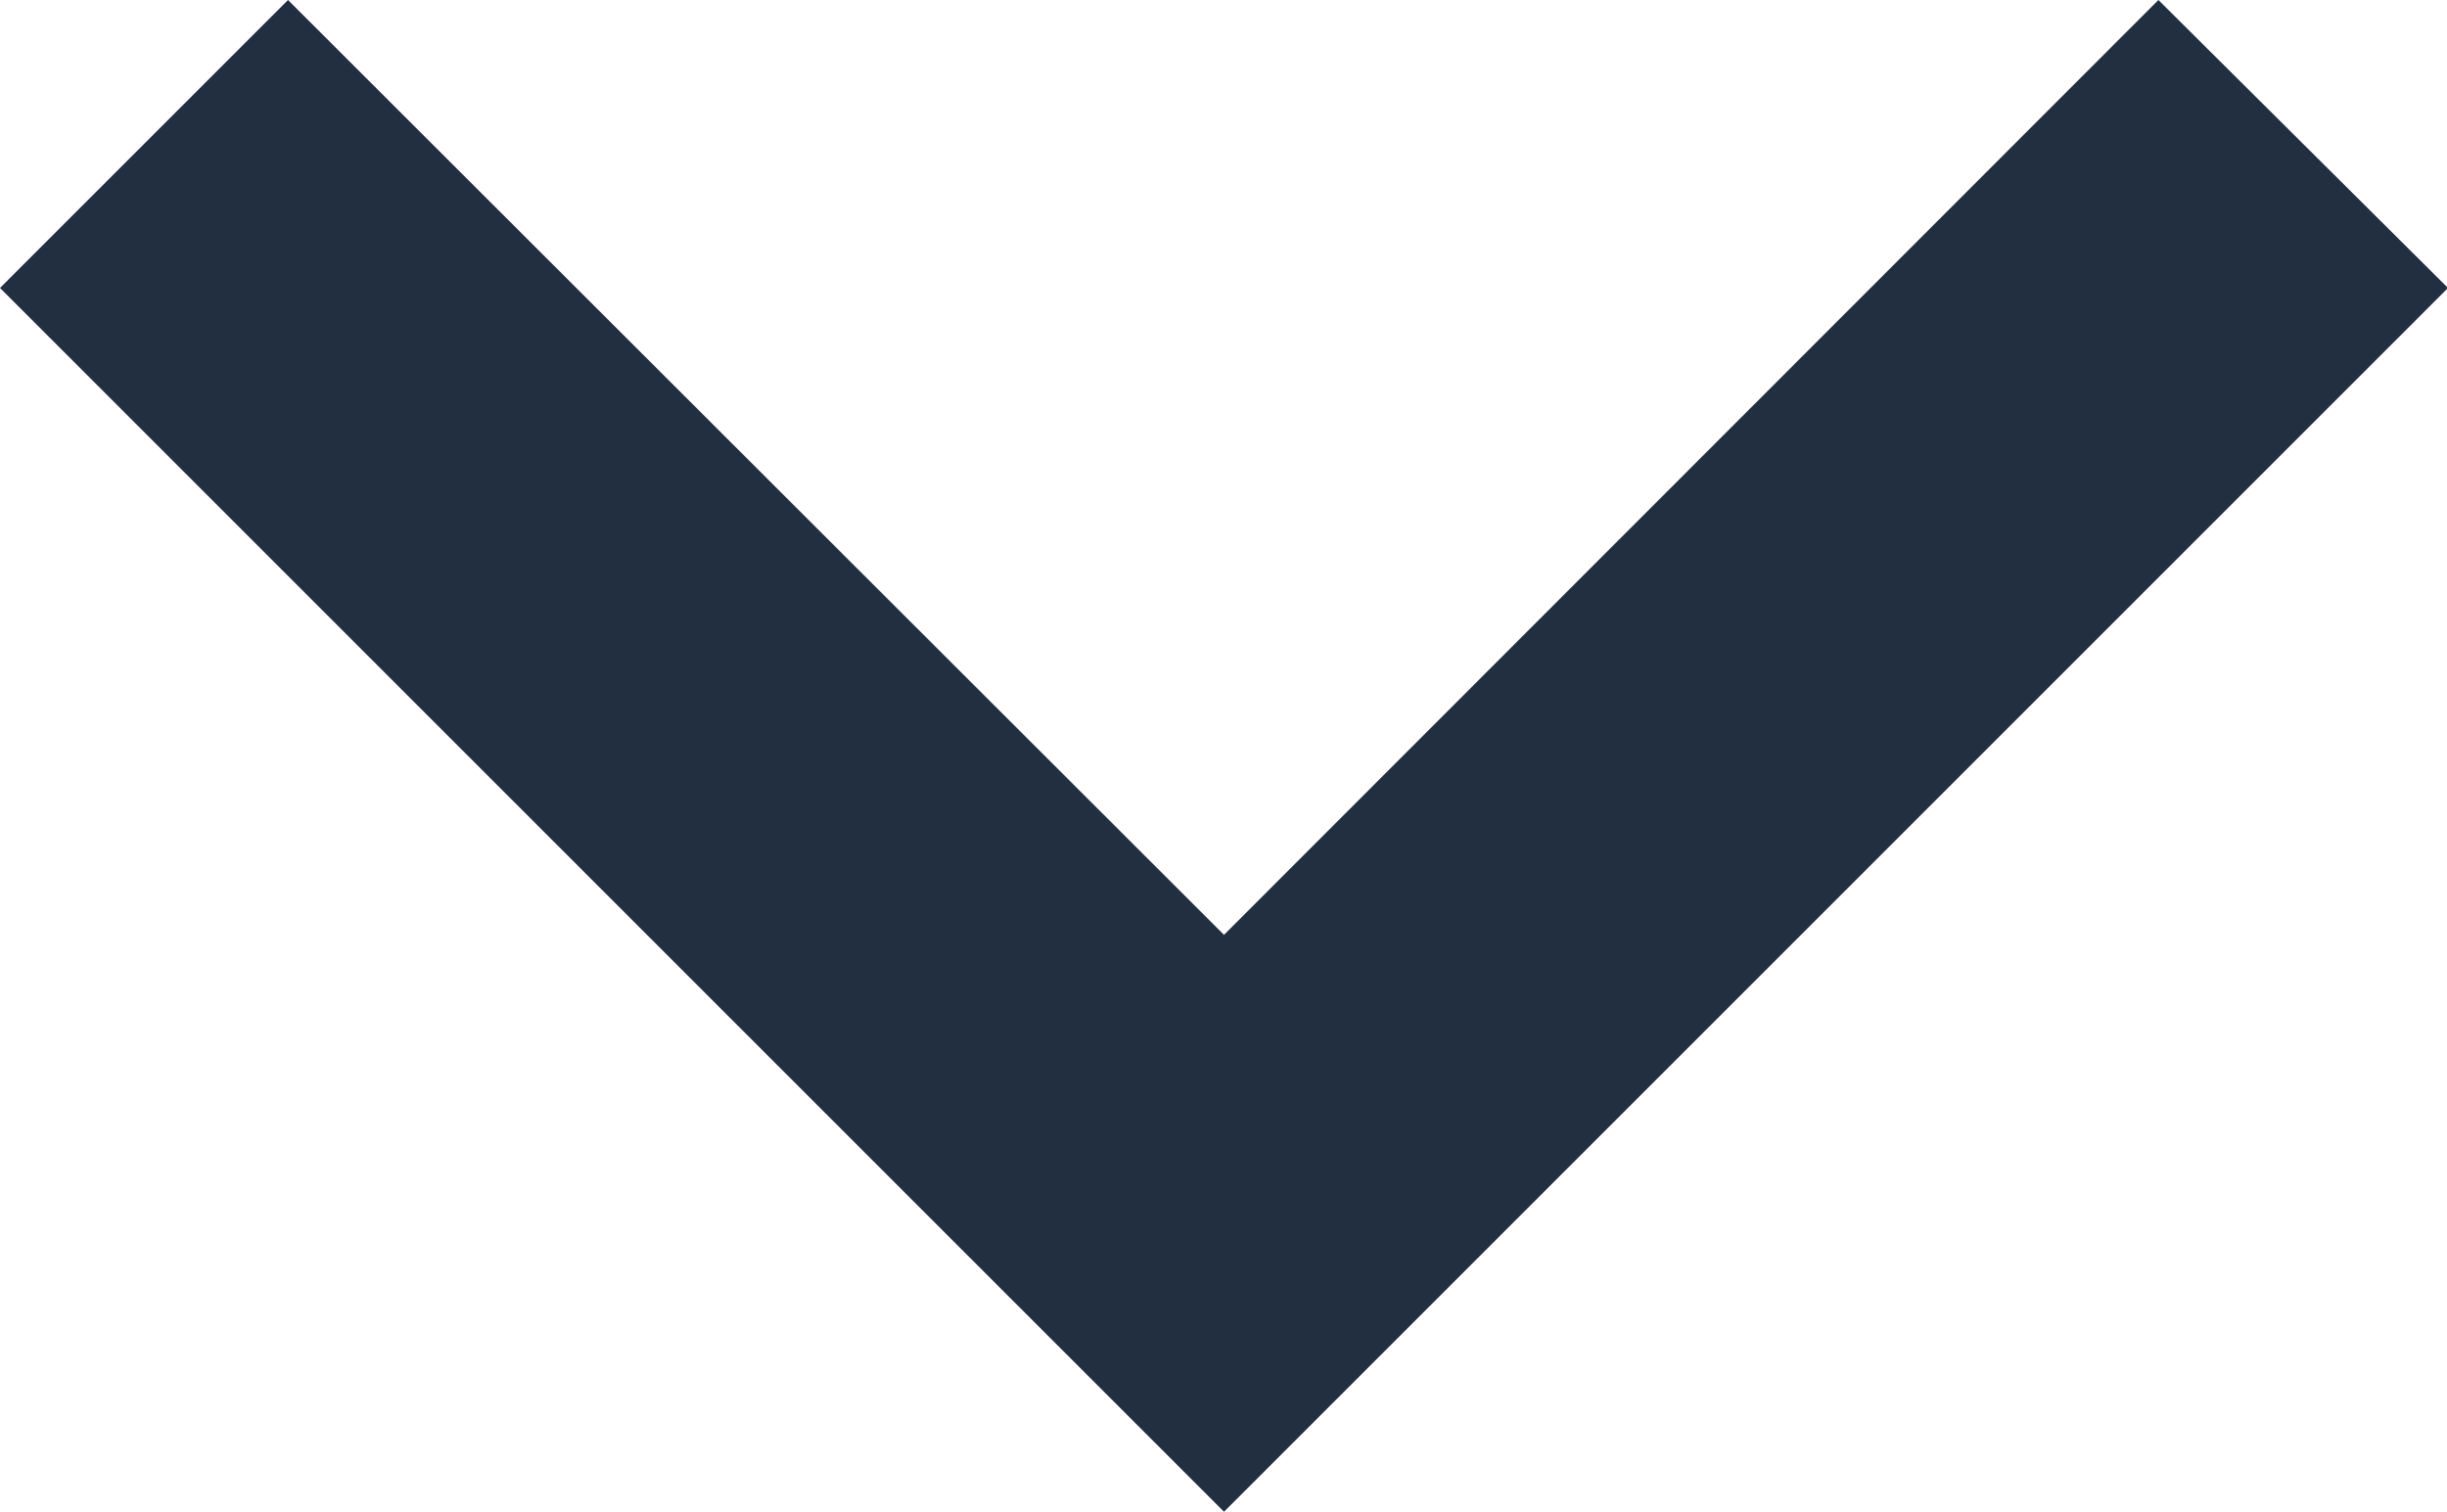 <svg xmlns="http://www.w3.org/2000/svg" width="16.993" height="10.5" viewBox="0 0 16.993 10.5"><path id="Path_857" data-name="Path 857" d="M14.989 48.907 8.5 55.4 2 48.907l-2 2 8.5 8.5 8.5-8.5Z" transform="translate(0 -48.907)" fill="#212f41"/></svg>